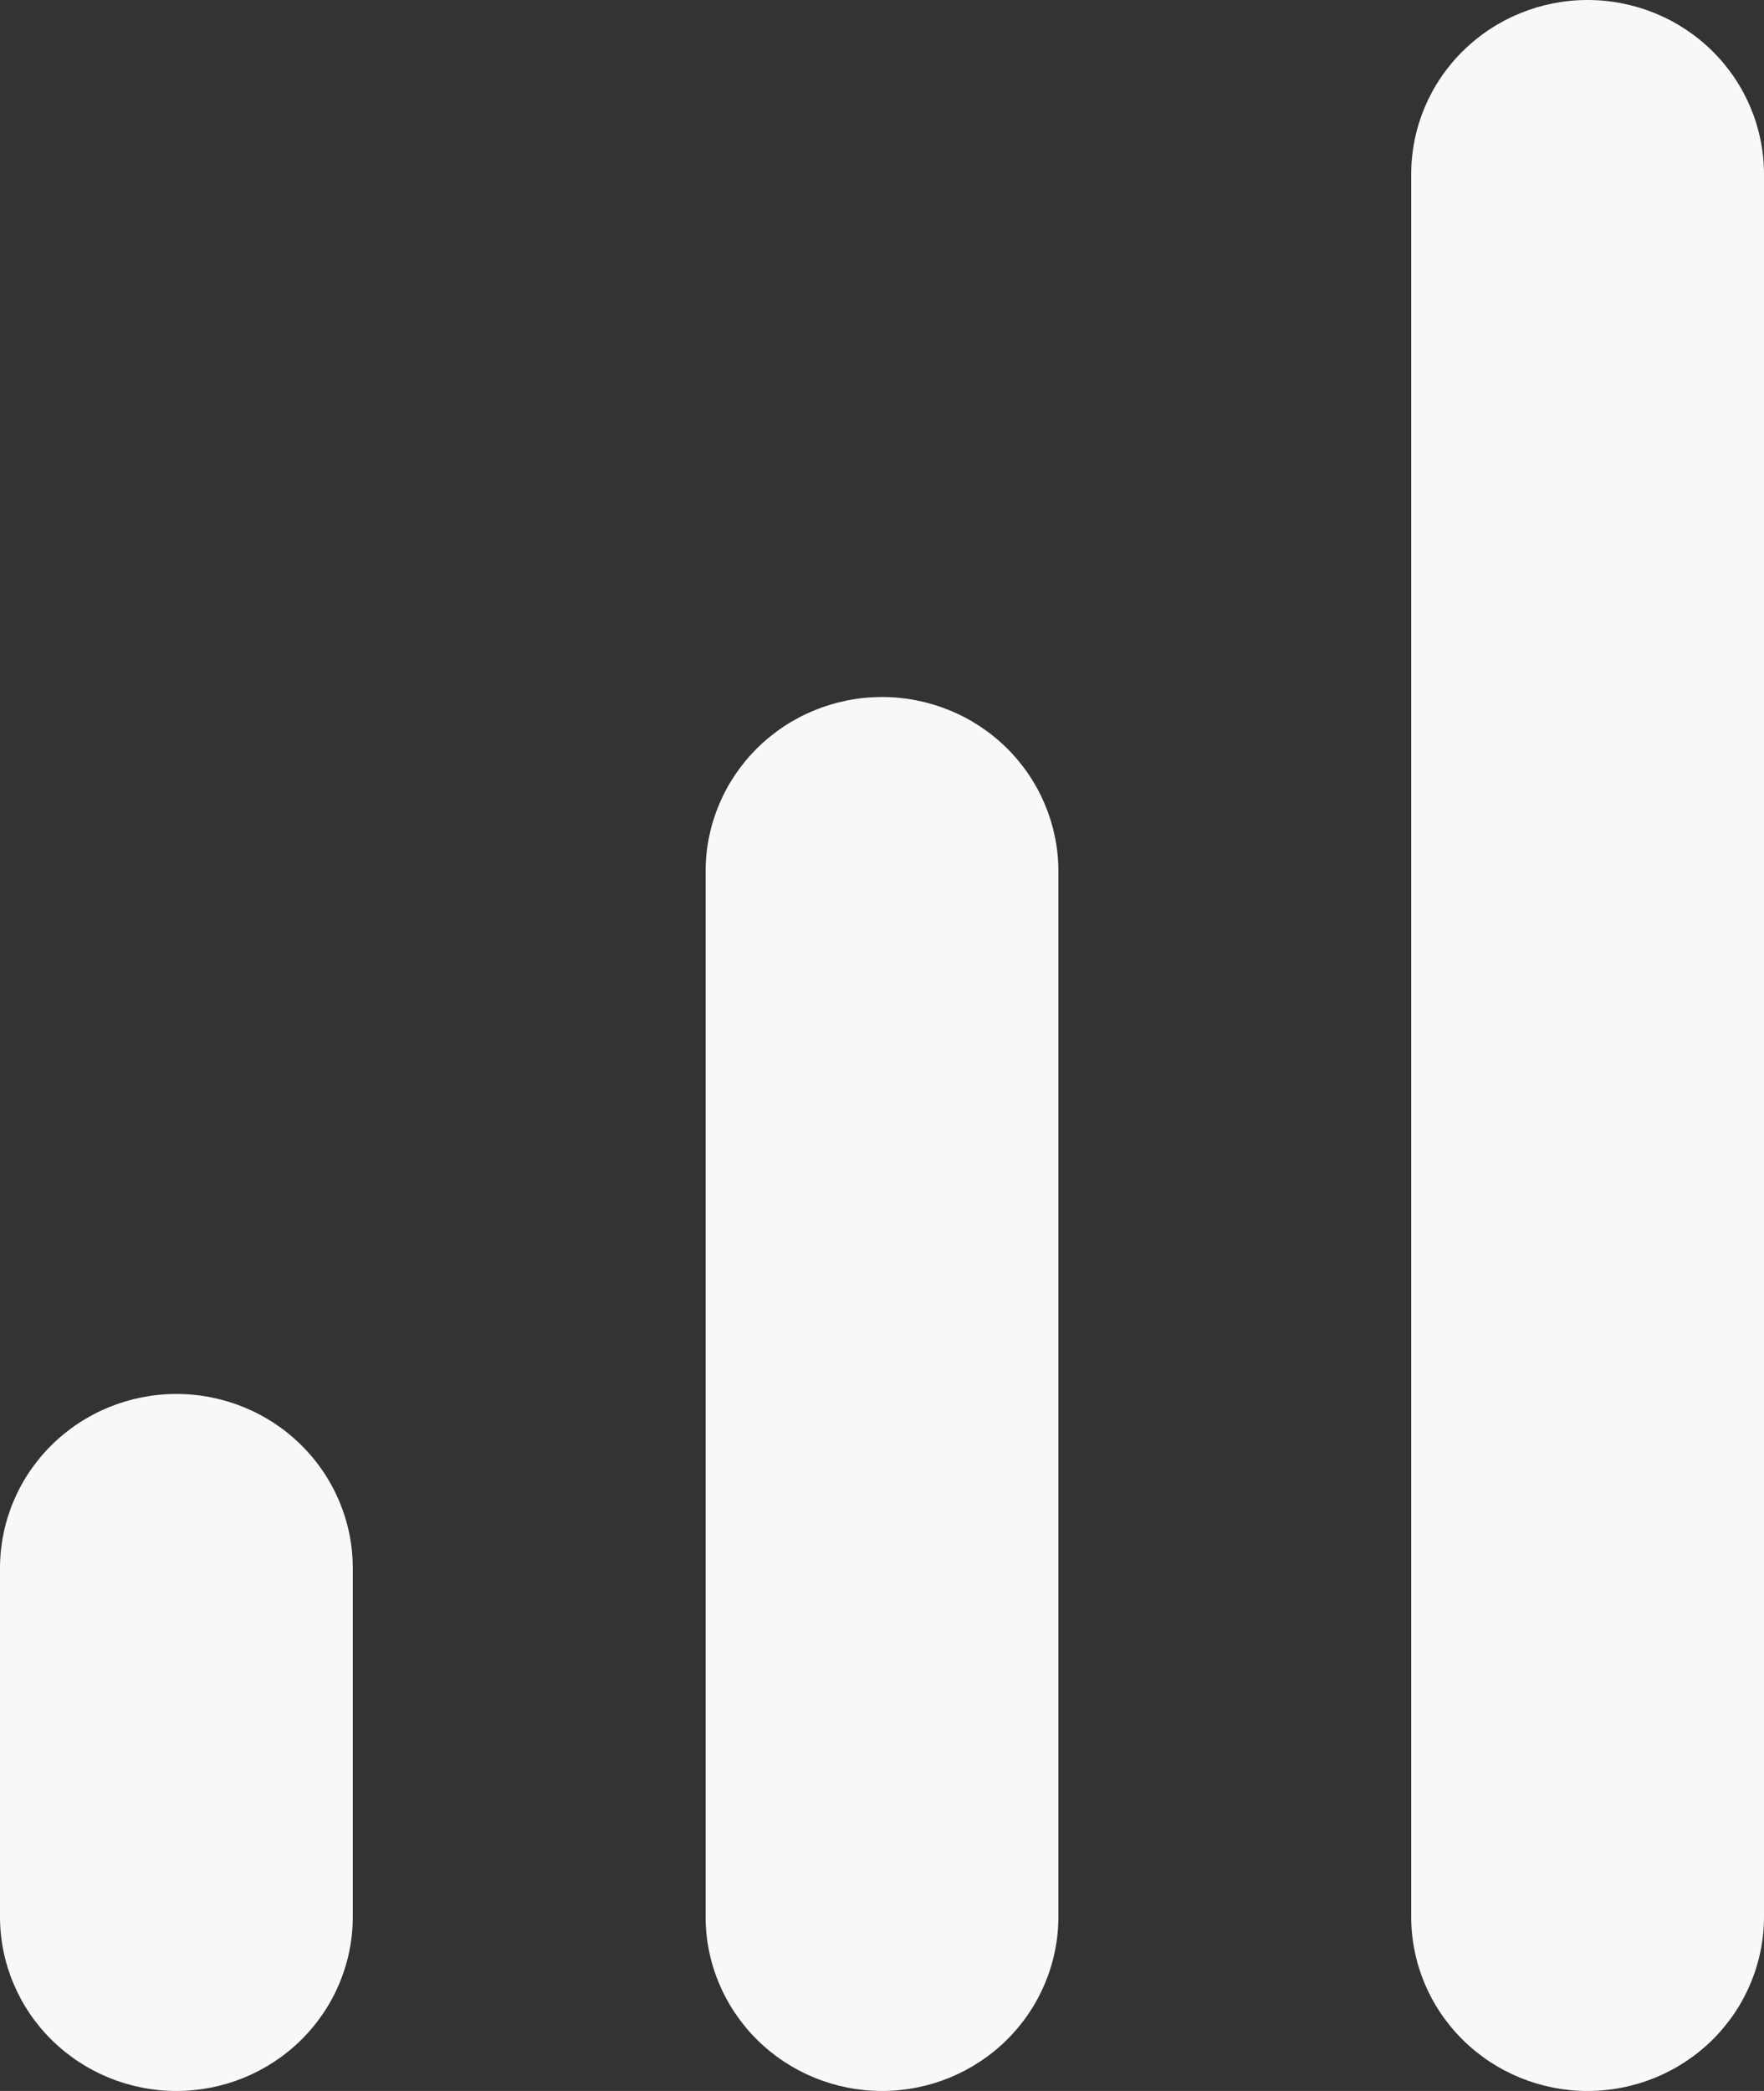 <svg width="27" height="32" viewBox="0 0 27 32" fill="none" xmlns="http://www.w3.org/2000/svg">
    <rect x="0" y="0" width="27" height="32" fill="#333333" stroke="none"/>
    <path
        d="M27 2.667C27 1.959 26.715 1.281 26.209 0.781C25.703 0.281 25.016 0 24.3 0C23.584 0 22.897 0.281 22.391 0.781C21.884 1.281 21.6 1.959 21.6 2.667L21.6 29.333C21.6 30.041 21.884 30.719 22.391 31.219C22.897 31.719 23.584 32 24.3 32C25.016 32 25.703 31.719 26.209 31.219C26.715 30.719 27 30.041 27 29.333L27 2.667ZM13.5 10.667C14.216 10.667 14.903 10.948 15.409 11.448C15.915 11.948 16.2 12.626 16.2 13.333L16.2 29.333C16.2 30.041 15.915 30.719 15.409 31.219C14.903 31.719 14.216 32 13.5 32C12.784 32 12.097 31.719 11.591 31.219C11.085 30.719 10.8 30.041 10.8 29.333L10.8 13.333C10.8 12.626 11.085 11.948 11.591 11.448C12.097 10.948 12.784 10.667 13.5 10.667ZM5.4 24C5.4 23.293 5.116 22.614 4.609 22.114C4.103 21.614 3.416 21.333 2.7 21.333C1.984 21.333 1.297 21.614 0.791 22.114C0.284 22.614 0 23.293 0 24L0 29.333C0 30.041 0.284 30.719 0.791 31.219C1.297 31.719 1.984 32 2.7 32C3.416 32 4.103 31.719 4.609 31.219C5.116 30.719 5.4 30.041 5.4 29.333L5.4 24Z"
        fill="#F8F8F8" />
</svg>
    